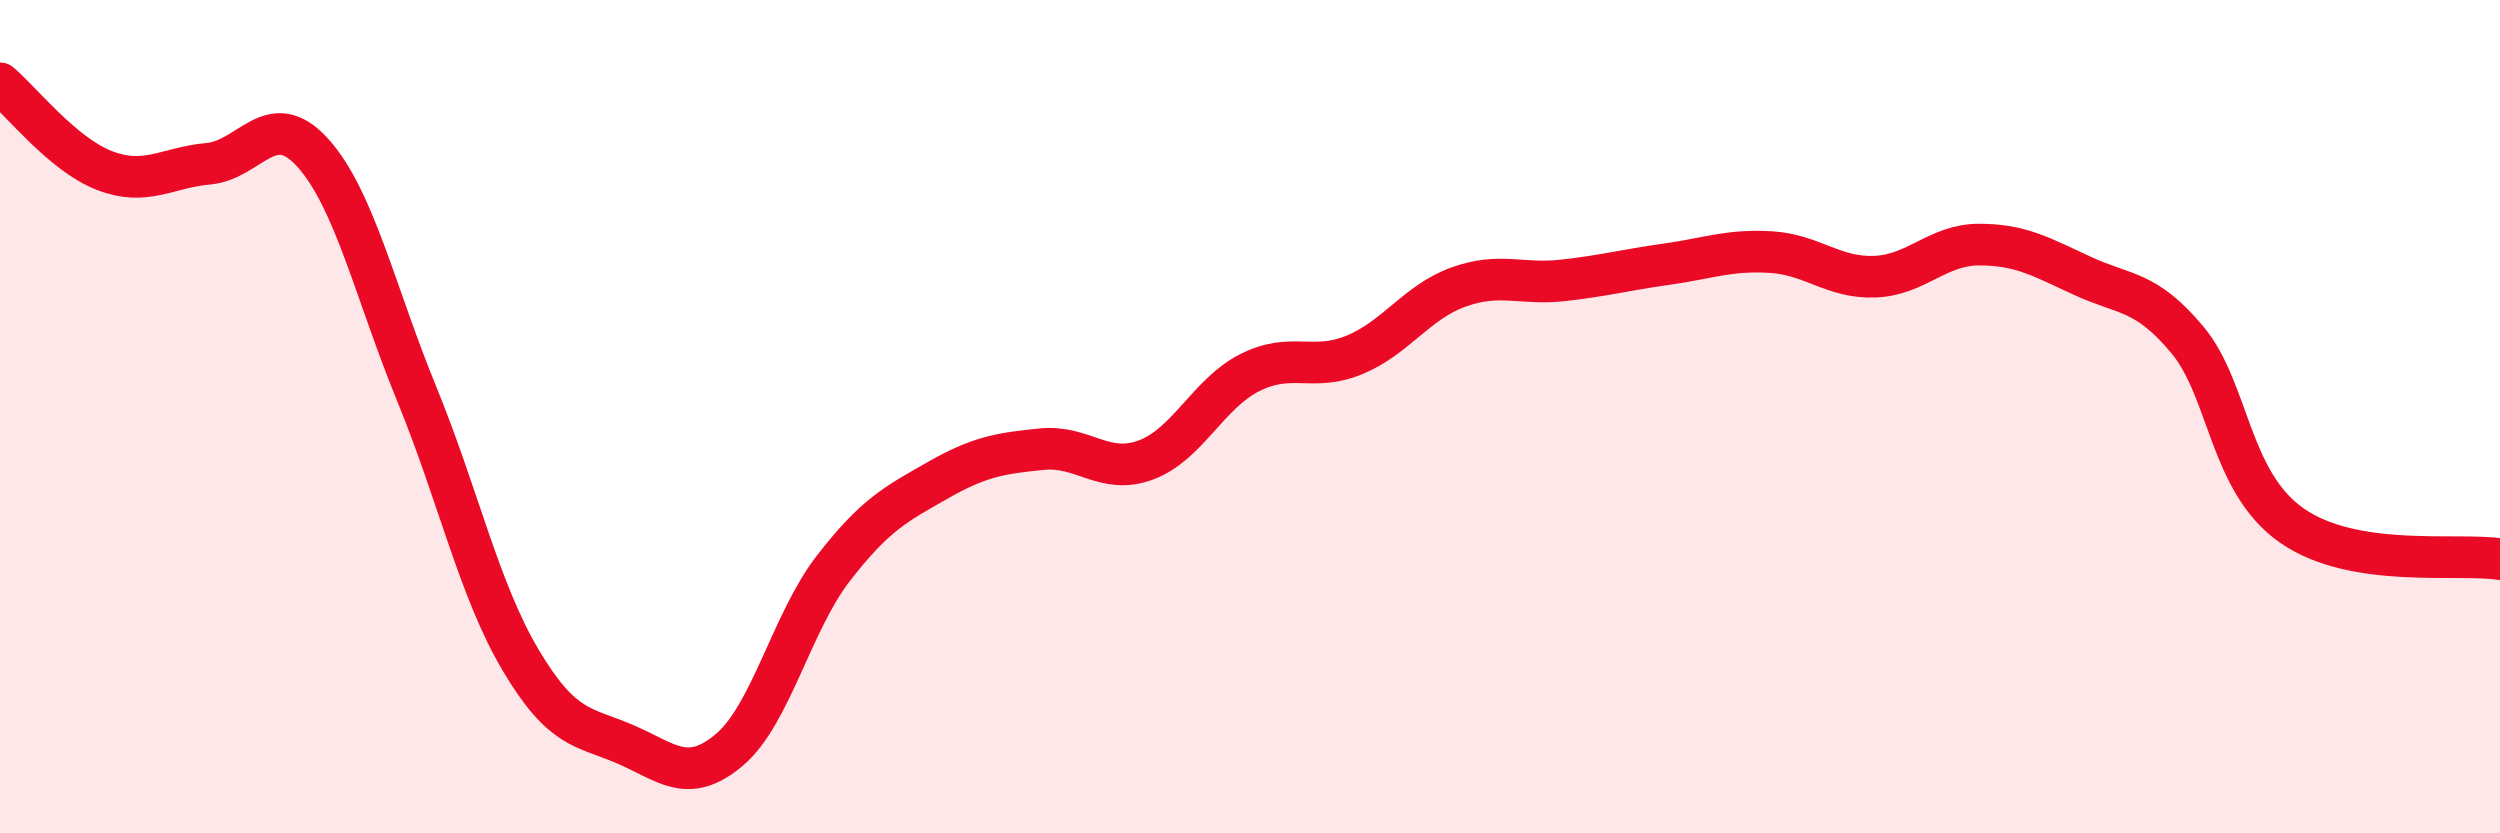
    <svg width="60" height="20" viewBox="0 0 60 20" xmlns="http://www.w3.org/2000/svg">
      <path
        d="M 0,2 C 0.5,2.42 1.5,3.7 2.5,4.09 C 3.5,4.48 4,4.02 5,3.93 C 6,3.84 6.5,2.56 7.5,3.66 C 8.5,4.76 9,7.01 10,9.45 C 11,11.89 11.5,14.17 12.5,15.85 C 13.5,17.53 14,17.43 15,17.86 C 16,18.29 16.5,18.84 17.5,18 C 18.5,17.16 19,14.93 20,13.64 C 21,12.35 21.5,12.1 22.5,11.53 C 23.5,10.96 24,10.88 25,10.78 C 26,10.68 26.5,11.41 27.5,11.04 C 28.5,10.67 29,9.44 30,8.94 C 31,8.44 31.5,8.93 32.5,8.52 C 33.5,8.11 34,7.25 35,6.89 C 36,6.53 36.5,6.84 37.5,6.73 C 38.5,6.62 39,6.48 40,6.34 C 41,6.2 41.5,5.99 42.5,6.05 C 43.5,6.11 44,6.68 45,6.64 C 46,6.6 46.5,5.87 47.5,5.87 C 48.5,5.87 49,6.17 50,6.63 C 51,7.09 51.5,6.96 52.5,8.16 C 53.5,9.36 53.5,11.56 55,12.61 C 56.5,13.66 59,13.26 60,13.42L60 20L0 20Z"
        fill="#EB0A25"
        opacity="0.1"
        stroke-linecap="round"
        stroke-linejoin="round"
      />
      <path
        d="M 0,2 C 0.5,2.42 1.5,3.7 2.5,4.09 C 3.5,4.48 4,4.02 5,3.93 C 6,3.84 6.5,2.56 7.5,3.66 C 8.5,4.76 9,7.01 10,9.45 C 11,11.89 11.5,14.17 12.5,15.85 C 13.5,17.53 14,17.43 15,17.86 C 16,18.29 16.5,18.84 17.5,18 C 18.5,17.16 19,14.93 20,13.64 C 21,12.35 21.5,12.1 22.5,11.53 C 23.5,10.96 24,10.88 25,10.78 C 26,10.68 26.5,11.41 27.5,11.04 C 28.5,10.67 29,9.44 30,8.94 C 31,8.44 31.5,8.93 32.5,8.52 C 33.5,8.11 34,7.25 35,6.89 C 36,6.53 36.5,6.84 37.5,6.73 C 38.5,6.62 39,6.48 40,6.34 C 41,6.2 41.5,5.99 42.5,6.05 C 43.5,6.11 44,6.68 45,6.64 C 46,6.6 46.5,5.87 47.5,5.87 C 48.5,5.87 49,6.17 50,6.63 C 51,7.09 51.5,6.96 52.5,8.16 C 53.5,9.36 53.5,11.56 55,12.61 C 56.5,13.66 59,13.26 60,13.42"
        stroke="#EB0A25"
        stroke-width="1"
        fill="none"
        stroke-linecap="round"
        stroke-linejoin="round"
      />
    </svg>
  